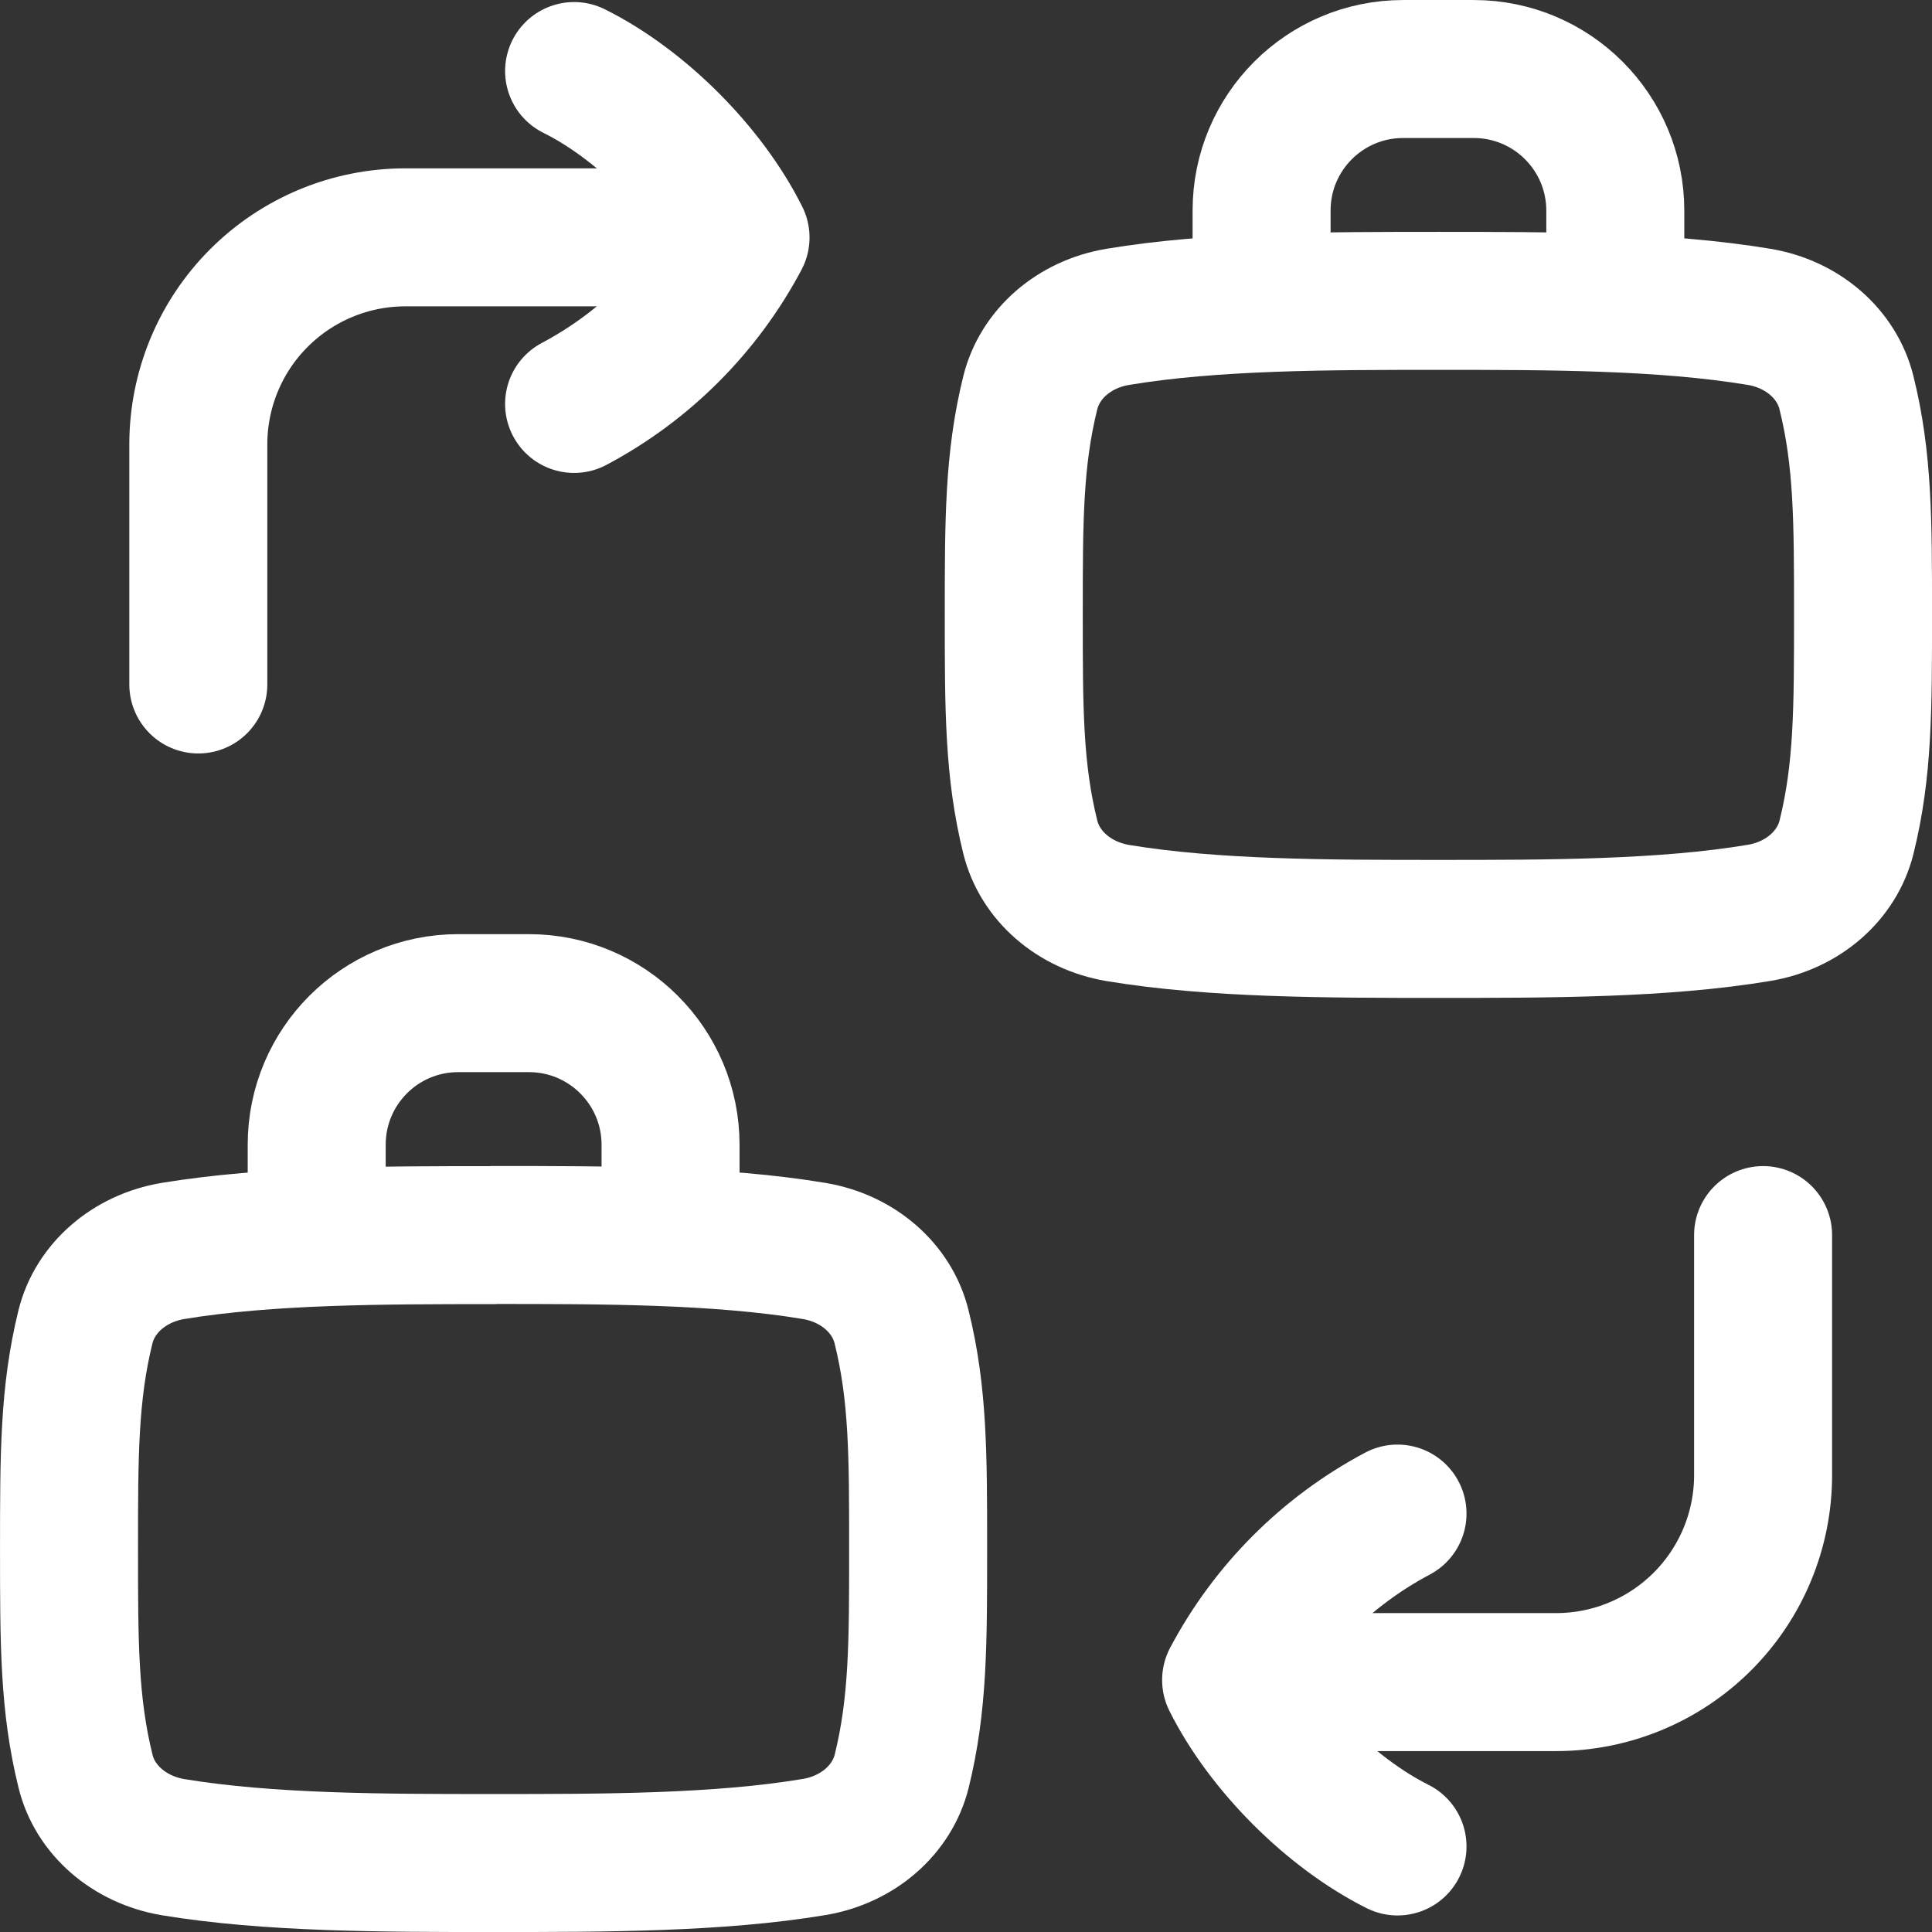 <svg width="40" height="40" viewBox="0 0 40 40" fill="none" xmlns="http://www.w3.org/2000/svg">
<rect x="0" y="0" width="40" height="40" fill="#333333" stroke="none"/>
<g clip-path="url(#clip0_2325_4205)">
<path d="M29.78 6.229C27.506 6.229 25.126 6.229 23.143 6.56C22.234 6.711 21.529 7.331 21.331 8.131C20.989 9.511 20.989 10.78 20.989 12.732C20.989 14.683 20.989 15.951 21.331 17.331C21.529 18.131 22.234 18.749 23.143 18.903C25.126 19.232 27.506 19.232 29.78 19.232C32.054 19.232 34.434 19.232 36.42 18.9C37.326 18.749 38.034 18.129 38.231 17.329C38.572 15.951 38.572 14.683 38.572 12.729C38.572 10.78 38.572 9.511 38.229 8.131C38.032 7.331 37.326 6.711 36.42 6.56C34.434 6.229 32.054 6.229 29.78 6.229Z" stroke="white" stroke-width="2.857" stroke-linecap="round" stroke-linejoin="round"/>
<path d="M10.217 25.572C7.943 25.572 5.566 25.572 3.58 25.9C2.674 26.052 1.966 26.672 1.769 27.471C1.429 28.852 1.429 30.12 1.429 32.072C1.429 34.023 1.429 35.291 1.771 36.672C1.966 37.471 2.674 38.089 3.58 38.243C5.566 38.572 7.943 38.572 10.217 38.572C12.494 38.572 14.874 38.572 16.857 38.24C17.763 38.089 18.471 37.469 18.669 36.669C19.009 35.291 19.009 34.023 19.009 32.069C19.009 30.12 19.009 28.852 18.666 27.471C18.471 26.672 17.763 26.052 16.857 25.9C14.871 25.569 12.494 25.569 10.217 25.569V25.572Z" stroke="white" stroke-width="2.857" stroke-linecap="round" stroke-linejoin="round"/>
<path d="M26.12 6.229V4.357C26.12 2.743 27.429 1.429 29.049 1.429H30.514C32.131 1.429 33.443 2.743 33.443 4.36V6.229" stroke="white" stroke-width="2.857" stroke-linecap="round" stroke-linejoin="round"/>
<path d="M6.557 25.571V23.7C6.557 22.08 7.869 20.769 9.486 20.769H10.951C12.571 20.769 13.883 22.083 13.883 23.7V25.569" stroke="white" stroke-width="2.857" stroke-linecap="round" stroke-linejoin="round"/>
<path d="M36.503 25.571V30.54C36.503 31.677 36.051 32.767 35.248 33.57C34.444 34.374 33.354 34.826 32.217 34.826H26" stroke="white" stroke-width="2.857" stroke-linecap="round" stroke-linejoin="round"/>
<path d="M4.106 14.171V9.2C4.106 8.063 4.557 6.973 5.361 6.17C6.165 5.366 7.255 4.914 8.391 4.914H14.849" stroke="white" stroke-width="2.857" stroke-linecap="round" stroke-linejoin="round"/>
<path d="M28.934 31.337C27.467 32.115 26.267 33.316 25.489 34.783C26.177 36.16 27.557 37.54 28.934 38.229" stroke="white" stroke-width="2.857" stroke-linecap="round" stroke-linejoin="round"/>
<path d="M11.886 1.471C13.266 2.157 14.643 3.537 15.332 4.917C14.553 6.384 13.353 7.585 11.886 8.363" stroke="white" stroke-width="2.857" stroke-linecap="round" stroke-linejoin="round"/>
</g>
<defs>
<clipPath id="clip0_2325_4205">
<rect width="40" height="40" fill="white"/>
</clipPath>
</defs>
</svg>
